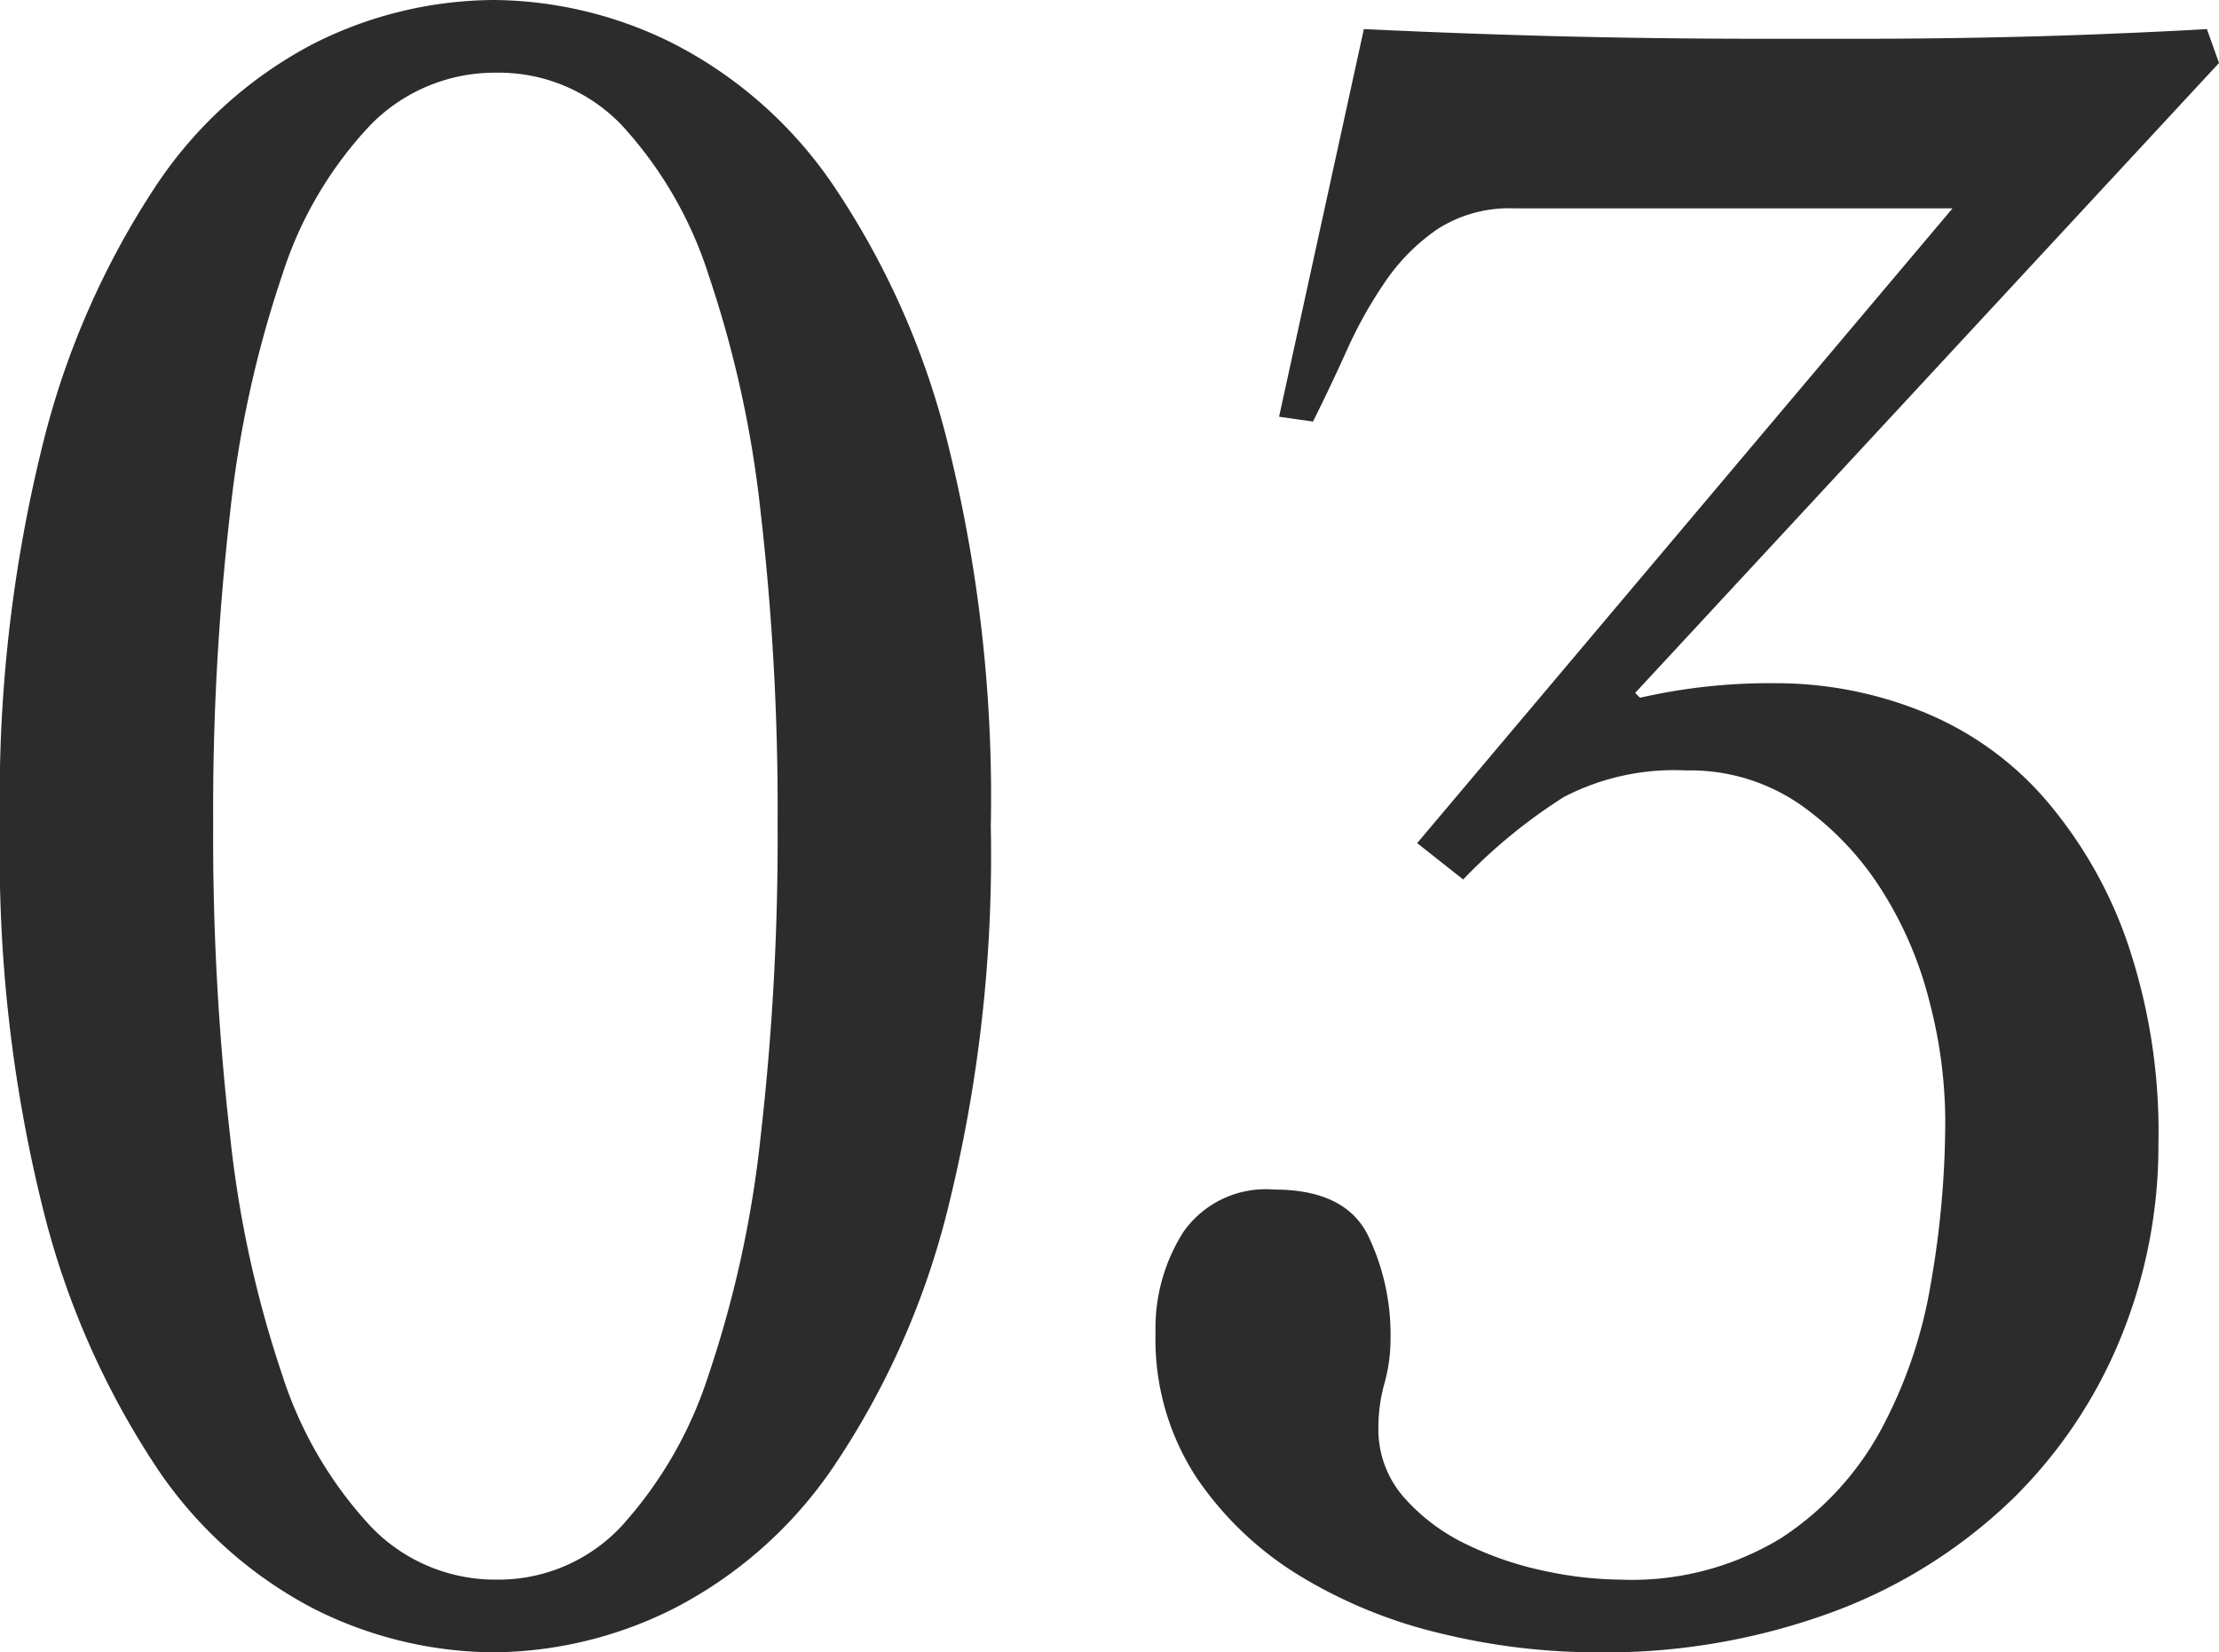 <svg xmlns="http://www.w3.org/2000/svg" width="109.92" height="81.84" viewBox="0 0 109.92 81.84">
  <path id="パス_33" data-name="パス 33" d="M29.88-79.92a20.144,20.144,0,0,1,8.88,2.16,21.355,21.355,0,0,1,7.92,7.02,40.045,40.045,0,0,1,5.64,12.66A72.458,72.458,0,0,1,54.48-39a72.458,72.458,0,0,1-2.16,19.08A40.045,40.045,0,0,1,46.68-7.26,21.355,21.355,0,0,1,38.76-.24a20.144,20.144,0,0,1-8.88,2.16A20.008,20.008,0,0,1,20.94-.24a21.061,21.061,0,0,1-7.8-7.02A40.964,40.964,0,0,1,7.56-19.92,72.458,72.458,0,0,1,5.4-39,72.458,72.458,0,0,1,7.56-58.08a40.964,40.964,0,0,1,5.58-12.66,21.061,21.061,0,0,1,7.8-7.02A20.008,20.008,0,0,1,29.88-79.92Zm.12,3.6a8.63,8.63,0,0,0-6.24,2.58,19.386,19.386,0,0,0-4.38,7.44A54.922,54.922,0,0,0,16.8-54.54a128.432,128.432,0,0,0-.84,15.42,129.958,129.958,0,0,0,.84,15.48,54.987,54.987,0,0,0,2.58,11.82,19.985,19.985,0,0,0,4.38,7.5A8.532,8.532,0,0,0,30-1.68a8.337,8.337,0,0,0,6.18-2.64,20.481,20.481,0,0,0,4.32-7.5,54.987,54.987,0,0,0,2.58-11.82,129.958,129.958,0,0,0,.84-15.48,128.431,128.431,0,0,0-.84-15.42A54.922,54.922,0,0,0,40.5-66.3a19.854,19.854,0,0,0-4.32-7.44A8.431,8.431,0,0,0,30-76.32Zm85.32-.48L86.4-45.6l.24.24a28.849,28.849,0,0,1,6.72-.72,19.362,19.362,0,0,1,7.2,1.38,15.942,15.942,0,0,1,6.06,4.26,21.791,21.791,0,0,1,4.14,7.14,29.128,29.128,0,0,1,1.56,10.02,25.174,25.174,0,0,1-1.86,9.6,23.738,23.738,0,0,1-5.4,8.04A25.6,25.6,0,0,1,96.3-.12,32.624,32.624,0,0,1,84.36,1.92a32.568,32.568,0,0,1-7.44-.9A24.14,24.14,0,0,1,69.9-1.8a16.6,16.6,0,0,1-5.22-4.92,12.5,12.5,0,0,1-2.04-7.2,8.862,8.862,0,0,1,1.38-4.98,4.983,4.983,0,0,1,4.5-2.1q3.48,0,4.62,2.22a11.285,11.285,0,0,1,1.14,5.22,8.038,8.038,0,0,1-.3,2.16,8.039,8.039,0,0,0-.3,2.16,5.1,5.1,0,0,0,1.26,3.48,9.7,9.7,0,0,0,3.12,2.34,16.607,16.607,0,0,0,3.9,1.32,18.582,18.582,0,0,0,3.72.42A14.2,14.2,0,0,0,93.6-3.72,14.822,14.822,0,0,0,98.52-9a23.29,23.29,0,0,0,2.52-7.32,46.87,46.87,0,0,0,.72-8.16,23.577,23.577,0,0,0-.78-5.82,18.849,18.849,0,0,0-2.4-5.58,14.912,14.912,0,0,0-4.02-4.2,9.585,9.585,0,0,0-5.64-1.68,11.846,11.846,0,0,0-6.06,1.32,26.667,26.667,0,0,0-4.98,4.08l-2.28-1.8L102.12-69.6H80.4a6.576,6.576,0,0,0-3.78,1.02A9.889,9.889,0,0,0,74.04-66a21.634,21.634,0,0,0-1.92,3.42q-.84,1.86-1.68,3.54l-1.68-.24,4.2-19.2q5.04.24,9.84.36t9.84.12h4.98q2.94,0,6.06-.06t6.06-.18q2.94-.12,4.98-.24Z" transform="translate(-5.4 79.92)" fill="#2c2c2c"/>
</svg>
